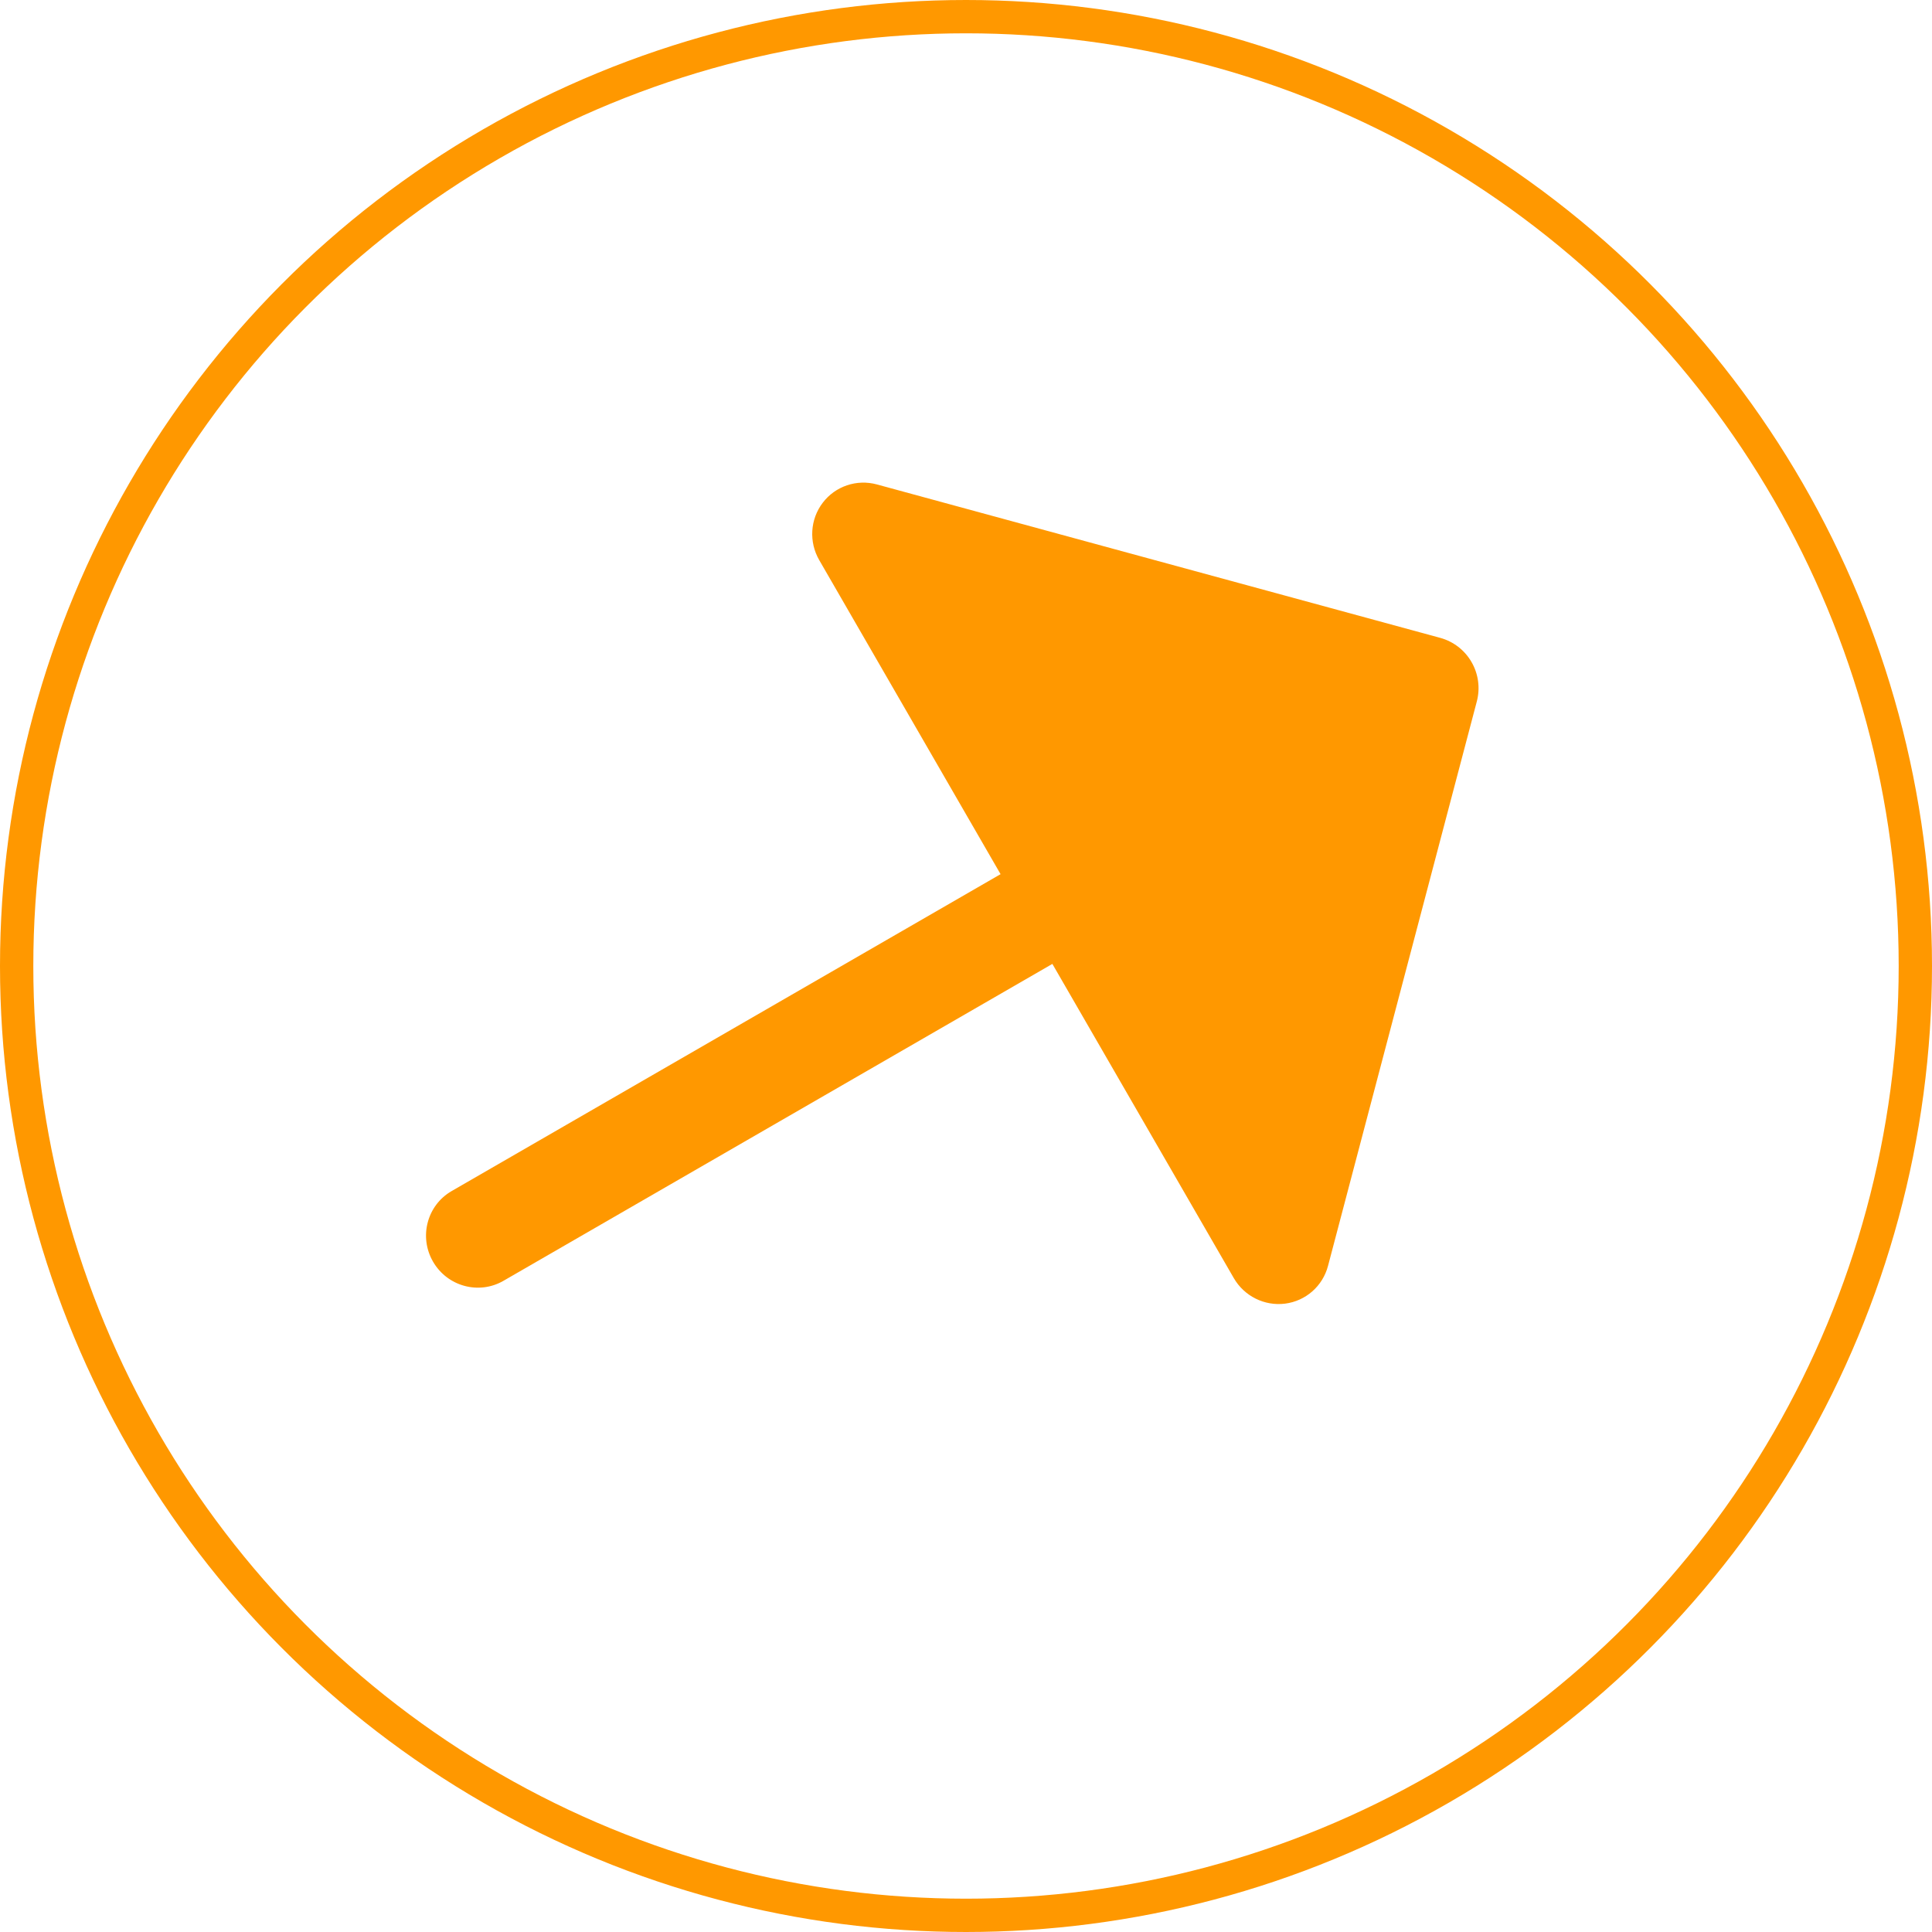 <svg width="58" height="58" viewBox="0 0 58 58" fill="none" xmlns="http://www.w3.org/2000/svg">
<circle cx="29" cy="29" r="28.5" stroke="#FF9800"/>
<path d="M13.558 35.757C12.82 36.183 12.57 37.132 13 37.876C13.43 38.62 14.376 38.877 15.114 38.451L31.593 28.937L37.038 38.367C37.352 38.912 37.961 39.215 38.581 39.136C39.201 39.056 39.709 38.609 39.868 38.003L44.336 21.054C44.44 20.657 44.383 20.233 44.177 19.876C43.971 19.518 43.632 19.257 43.236 19.149L26.324 14.543C25.72 14.379 25.078 14.595 24.7 15.092C24.32 15.589 24.279 16.268 24.593 16.813L30.038 26.243L13.558 35.757Z" fill="#FF9800"/>
</svg>
